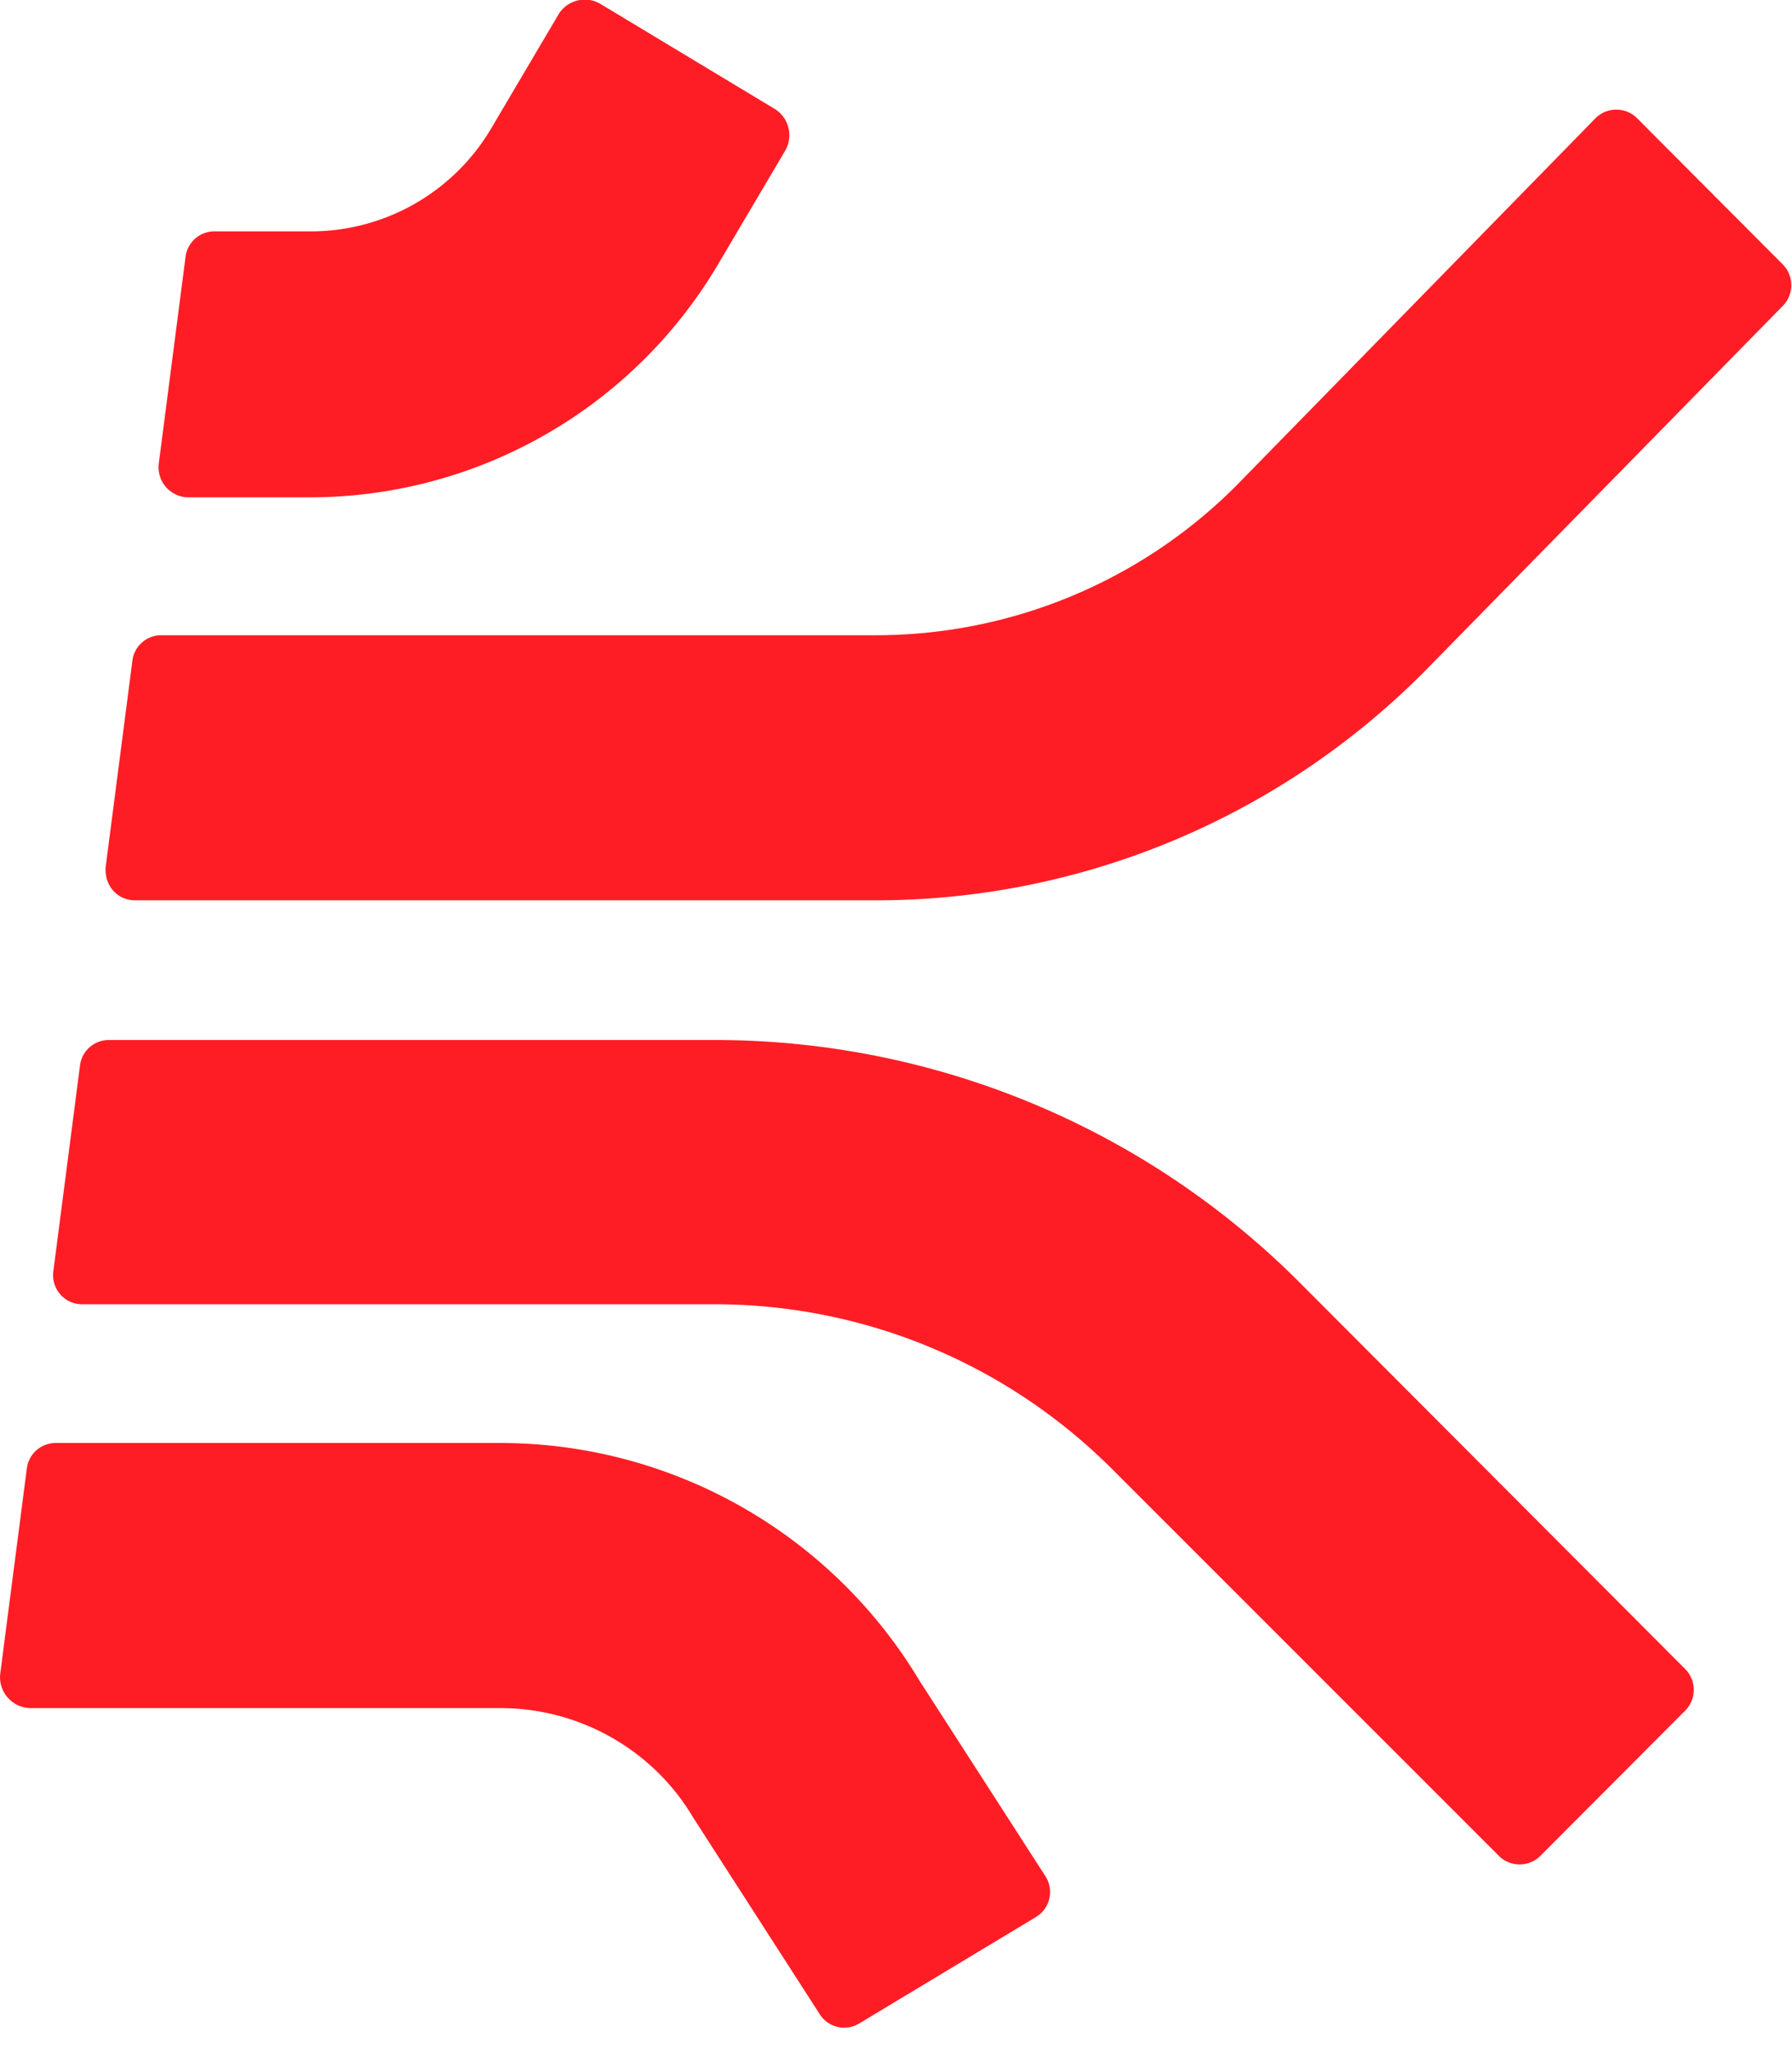 <svg width="21" height="24" viewBox="0 0 21 24" fill="none" xmlns="http://www.w3.org/2000/svg"><g id="Group 14013450" fill="#FF1D25"><path id="Vector" d="M.355 20.006h5.511c.926 0 1.789.49 2.257 1.282l1.476 2.292a.34.34 0 00.478.115l2.06-1.24a.342.342 0 00.114-.48l-1.477-2.292a5.73 5.73 0 00-4.918-2.782h-5.2a.34.34 0 00-.342.302L.002 19.61a.362.362 0 00.353.396z"/><path id="Vector_2" d="M.968 15.276h7.404c1.757 0 3.431.698 4.668 1.938l4.524 4.522a.345.345 0 00.488 0l1.695-1.699a.346.346 0 000-.49l-4.513-4.522a9.684 9.684 0 00-6.862-2.844H1.28a.34.34 0 00-.343.302L.625 14.89a.34.34 0 00.343.386z"/><path id="Vector_3" d="M1.582 10.545h8.682c2.402 0 4.71-.958 6.416-2.667l4.21-4.293a.346.346 0 000-.49l-1.704-1.709a.345.345 0 00-.49 0l-4.21 4.304a5.965 5.965 0 01-4.232 1.75h-8.36a.34.34 0 00-.343.302l-.312 2.407c-.021.22.135.396.343.396z"/><path id="Vector_4" d="M2.206 5.825H3.63a5.56 5.56 0 004.773-2.709l.8-1.354a.363.363 0 00-.114-.48L7.03.042a.361.361 0 00-.478.115l-.8 1.354A2.455 2.455 0 013.63 2.71H2.518a.34.34 0 00-.344.302l-.312 2.407a.352.352 0 00.344.406z"/></g></svg>